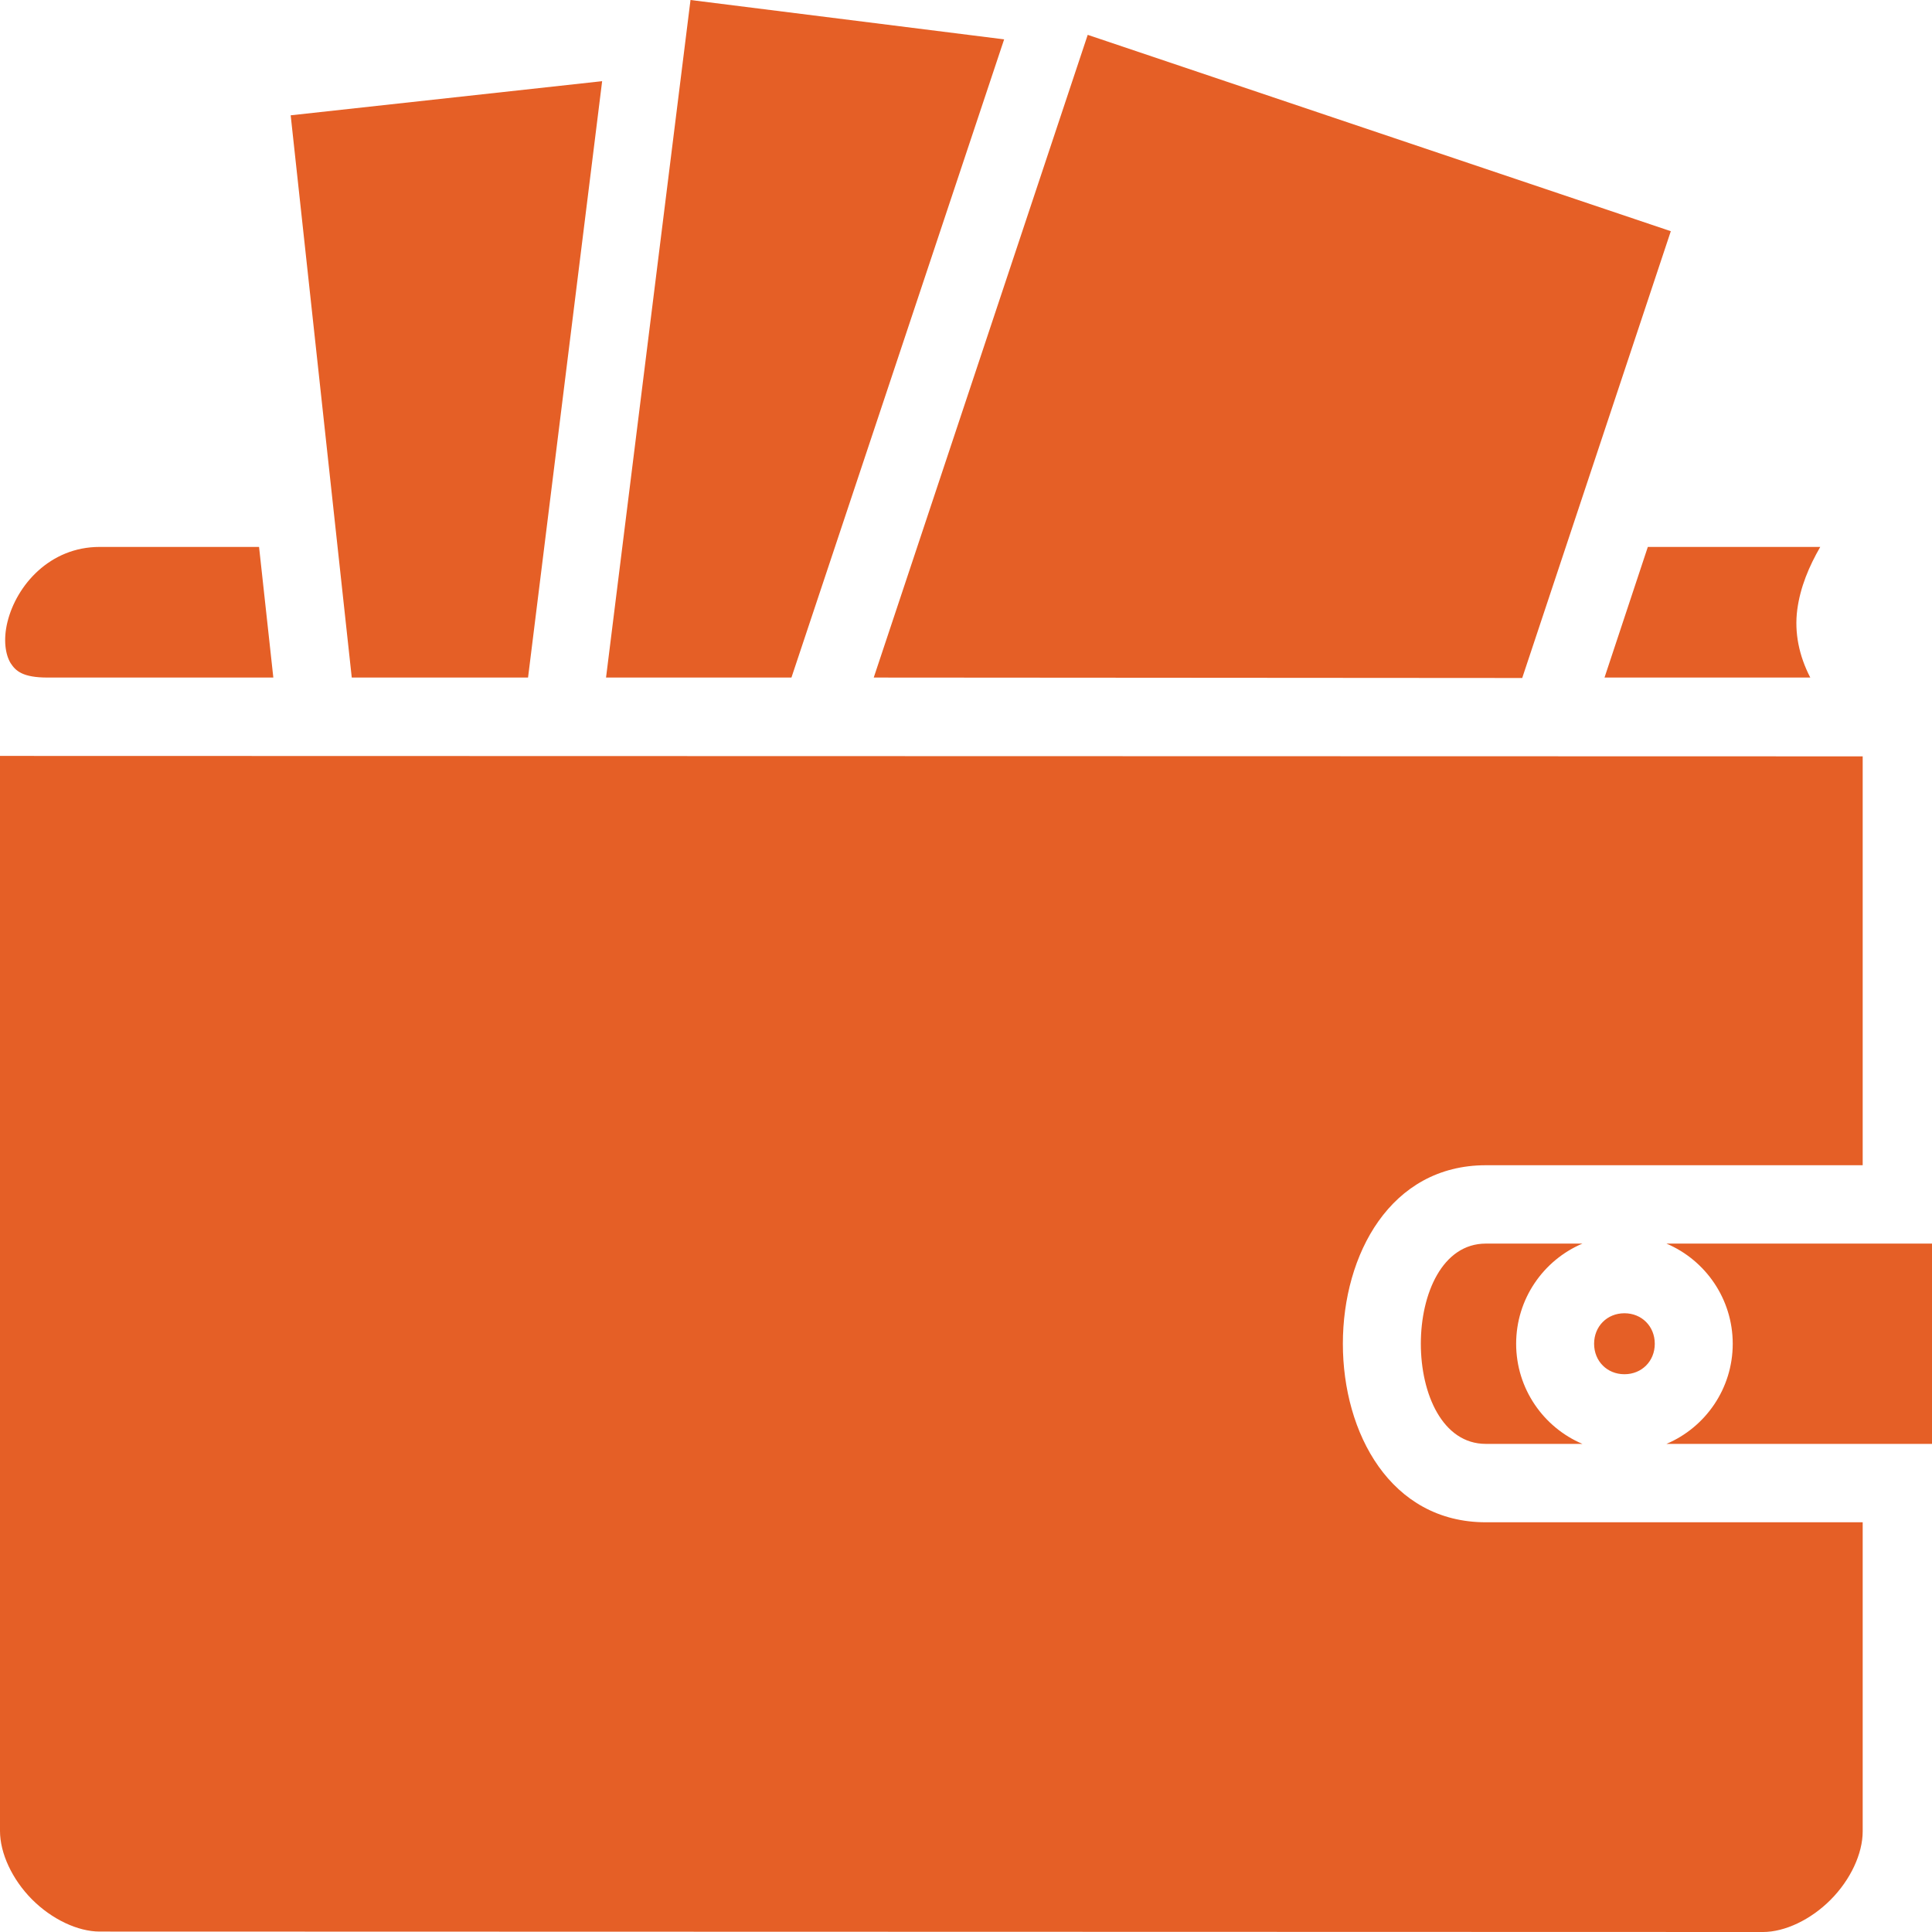 <?xml version="1.0" encoding="UTF-8"?> <svg xmlns="http://www.w3.org/2000/svg" width="57" height="57" viewBox="0 0 57 57" fill="none"><path d="M20.372 0L17.88 19.99H23.35L29.625 1.161L20.372 0ZM32.091 1.028L25.778 19.99L44.91 20.003L49.294 6.821L32.091 1.028ZM17.765 2.395L8.576 3.402L10.378 19.99H15.579L17.765 2.395ZM2.939 16.136C1.47 16.136 0.488 17.267 0.221 18.346C0.088 18.885 0.164 19.322 0.314 19.566C0.464 19.797 0.671 19.99 1.406 19.99H8.064L7.643 16.136H2.939ZM48.616 16.136L47.338 19.99H53.409C53.077 19.348 52.936 18.667 53.025 17.986C53.115 17.318 53.37 16.714 53.703 16.136H48.616ZM0 22.302V54.02C0 54.675 0.357 55.446 0.942 56.036C1.529 56.627 2.3 56.987 2.939 56.987L52.016 57C52.655 57 53.422 56.64 54.009 56.049C54.597 55.459 54.955 54.688 54.955 54.032V44.912H43.836C38.213 44.912 38.213 34.378 43.836 34.378H54.955V22.315L0 22.302ZM43.836 36.69C41.28 36.69 41.28 42.599 43.836 42.599H46.686C45.536 42.111 44.731 40.968 44.731 39.645C44.731 38.322 45.536 37.178 46.686 36.69H43.836ZM49.166 36.69C50.316 37.178 51.121 38.322 51.121 39.645C51.121 40.968 50.316 42.111 49.166 42.599H57V36.69H49.166ZM47.926 38.745C47.415 38.745 47.031 39.131 47.031 39.645C47.031 40.159 47.415 40.544 47.926 40.544C48.437 40.544 48.821 40.159 48.821 39.645C48.821 39.131 48.437 38.745 47.926 38.745Z" fill="#E55F26"></path></svg> 